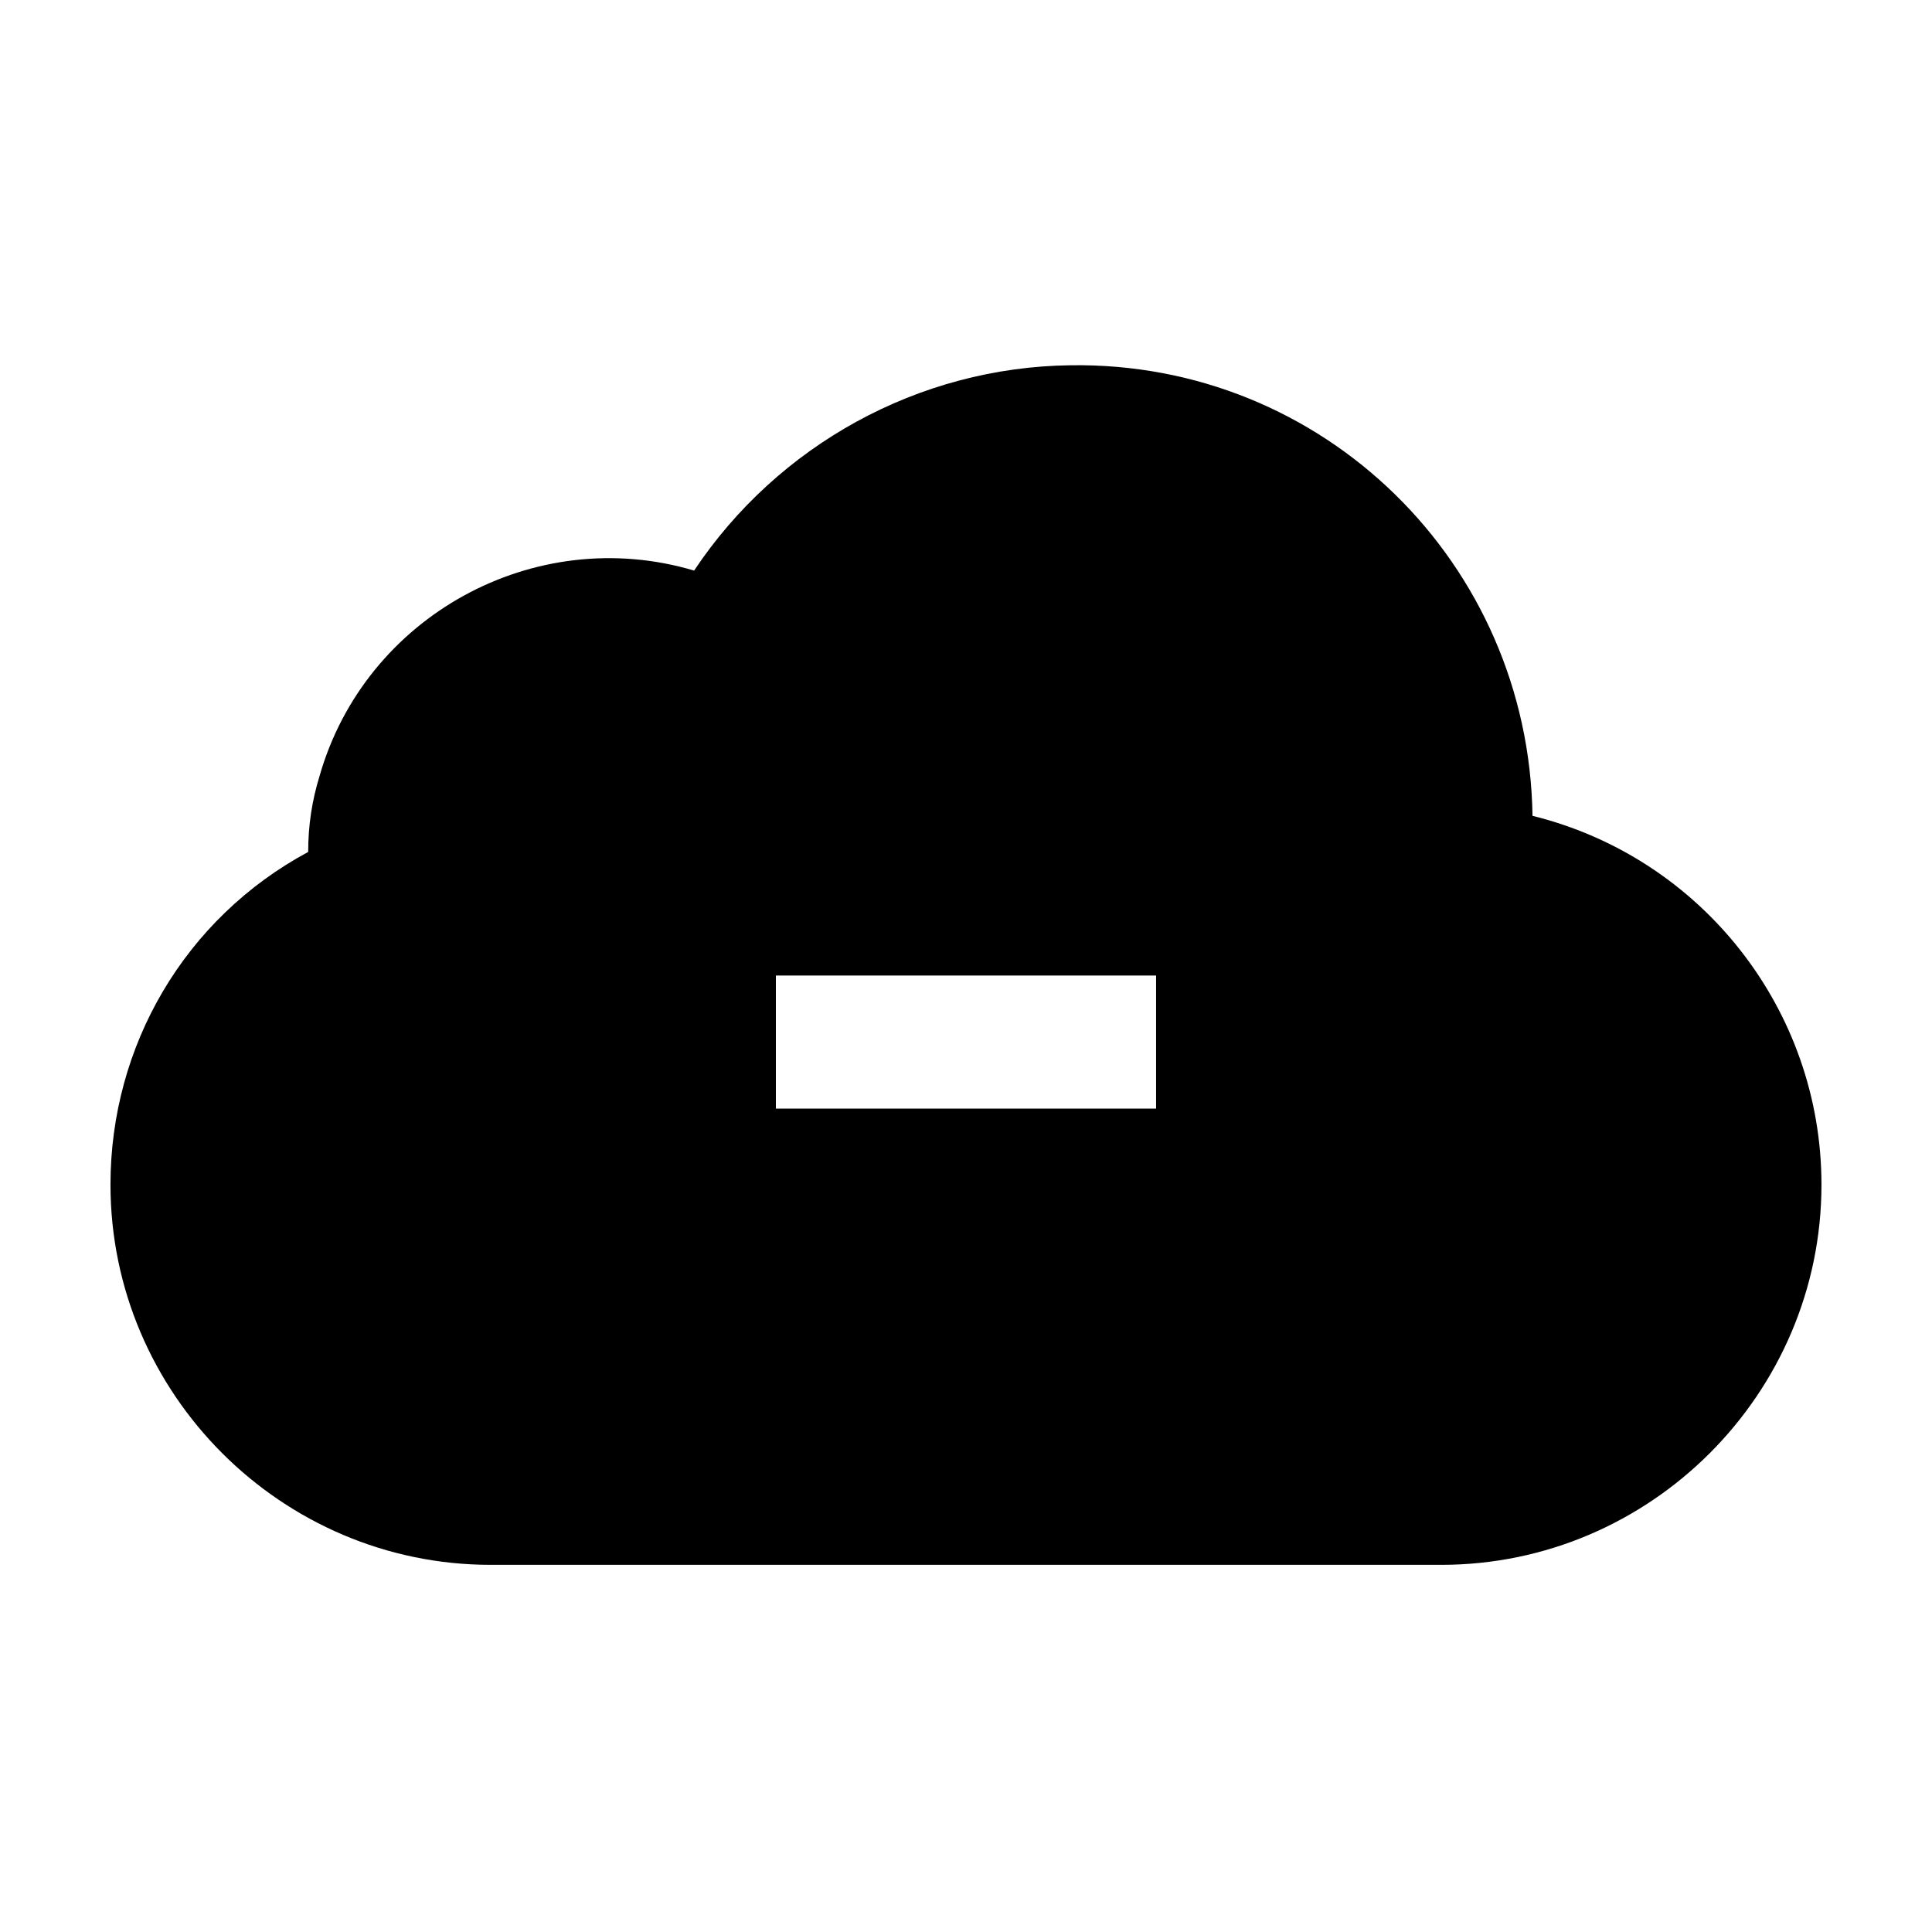 <?xml version="1.0" encoding="UTF-8"?>
<!-- Uploaded to: ICON Repo, www.iconrepo.com, Generator: ICON Repo Mixer Tools -->
<svg fill="#000000" width="800px" height="800px" version="1.1" viewBox="144 144 512 512" xmlns="http://www.w3.org/2000/svg">
 <path d="m550.13 360.2c-1.008-67.008-55.418-120.41-122.43-119.4-40.305 0.504-77.586 21.16-99.754 54.41-42.32-12.598-87.16 12.09-99.25 54.41-2.016 6.551-3.023 13.098-3.023 20.152-32.746 17.633-52.395 51.391-52.395 88.168 0 55.418 45.344 100.76 100.76 100.76h251.91c55.418 0 100.76-45.344 100.76-100.76-0.004-46.352-31.742-86.656-76.582-97.738zm-99.754 77.586h-100.76v-35.266h100.76z"/>
</svg>